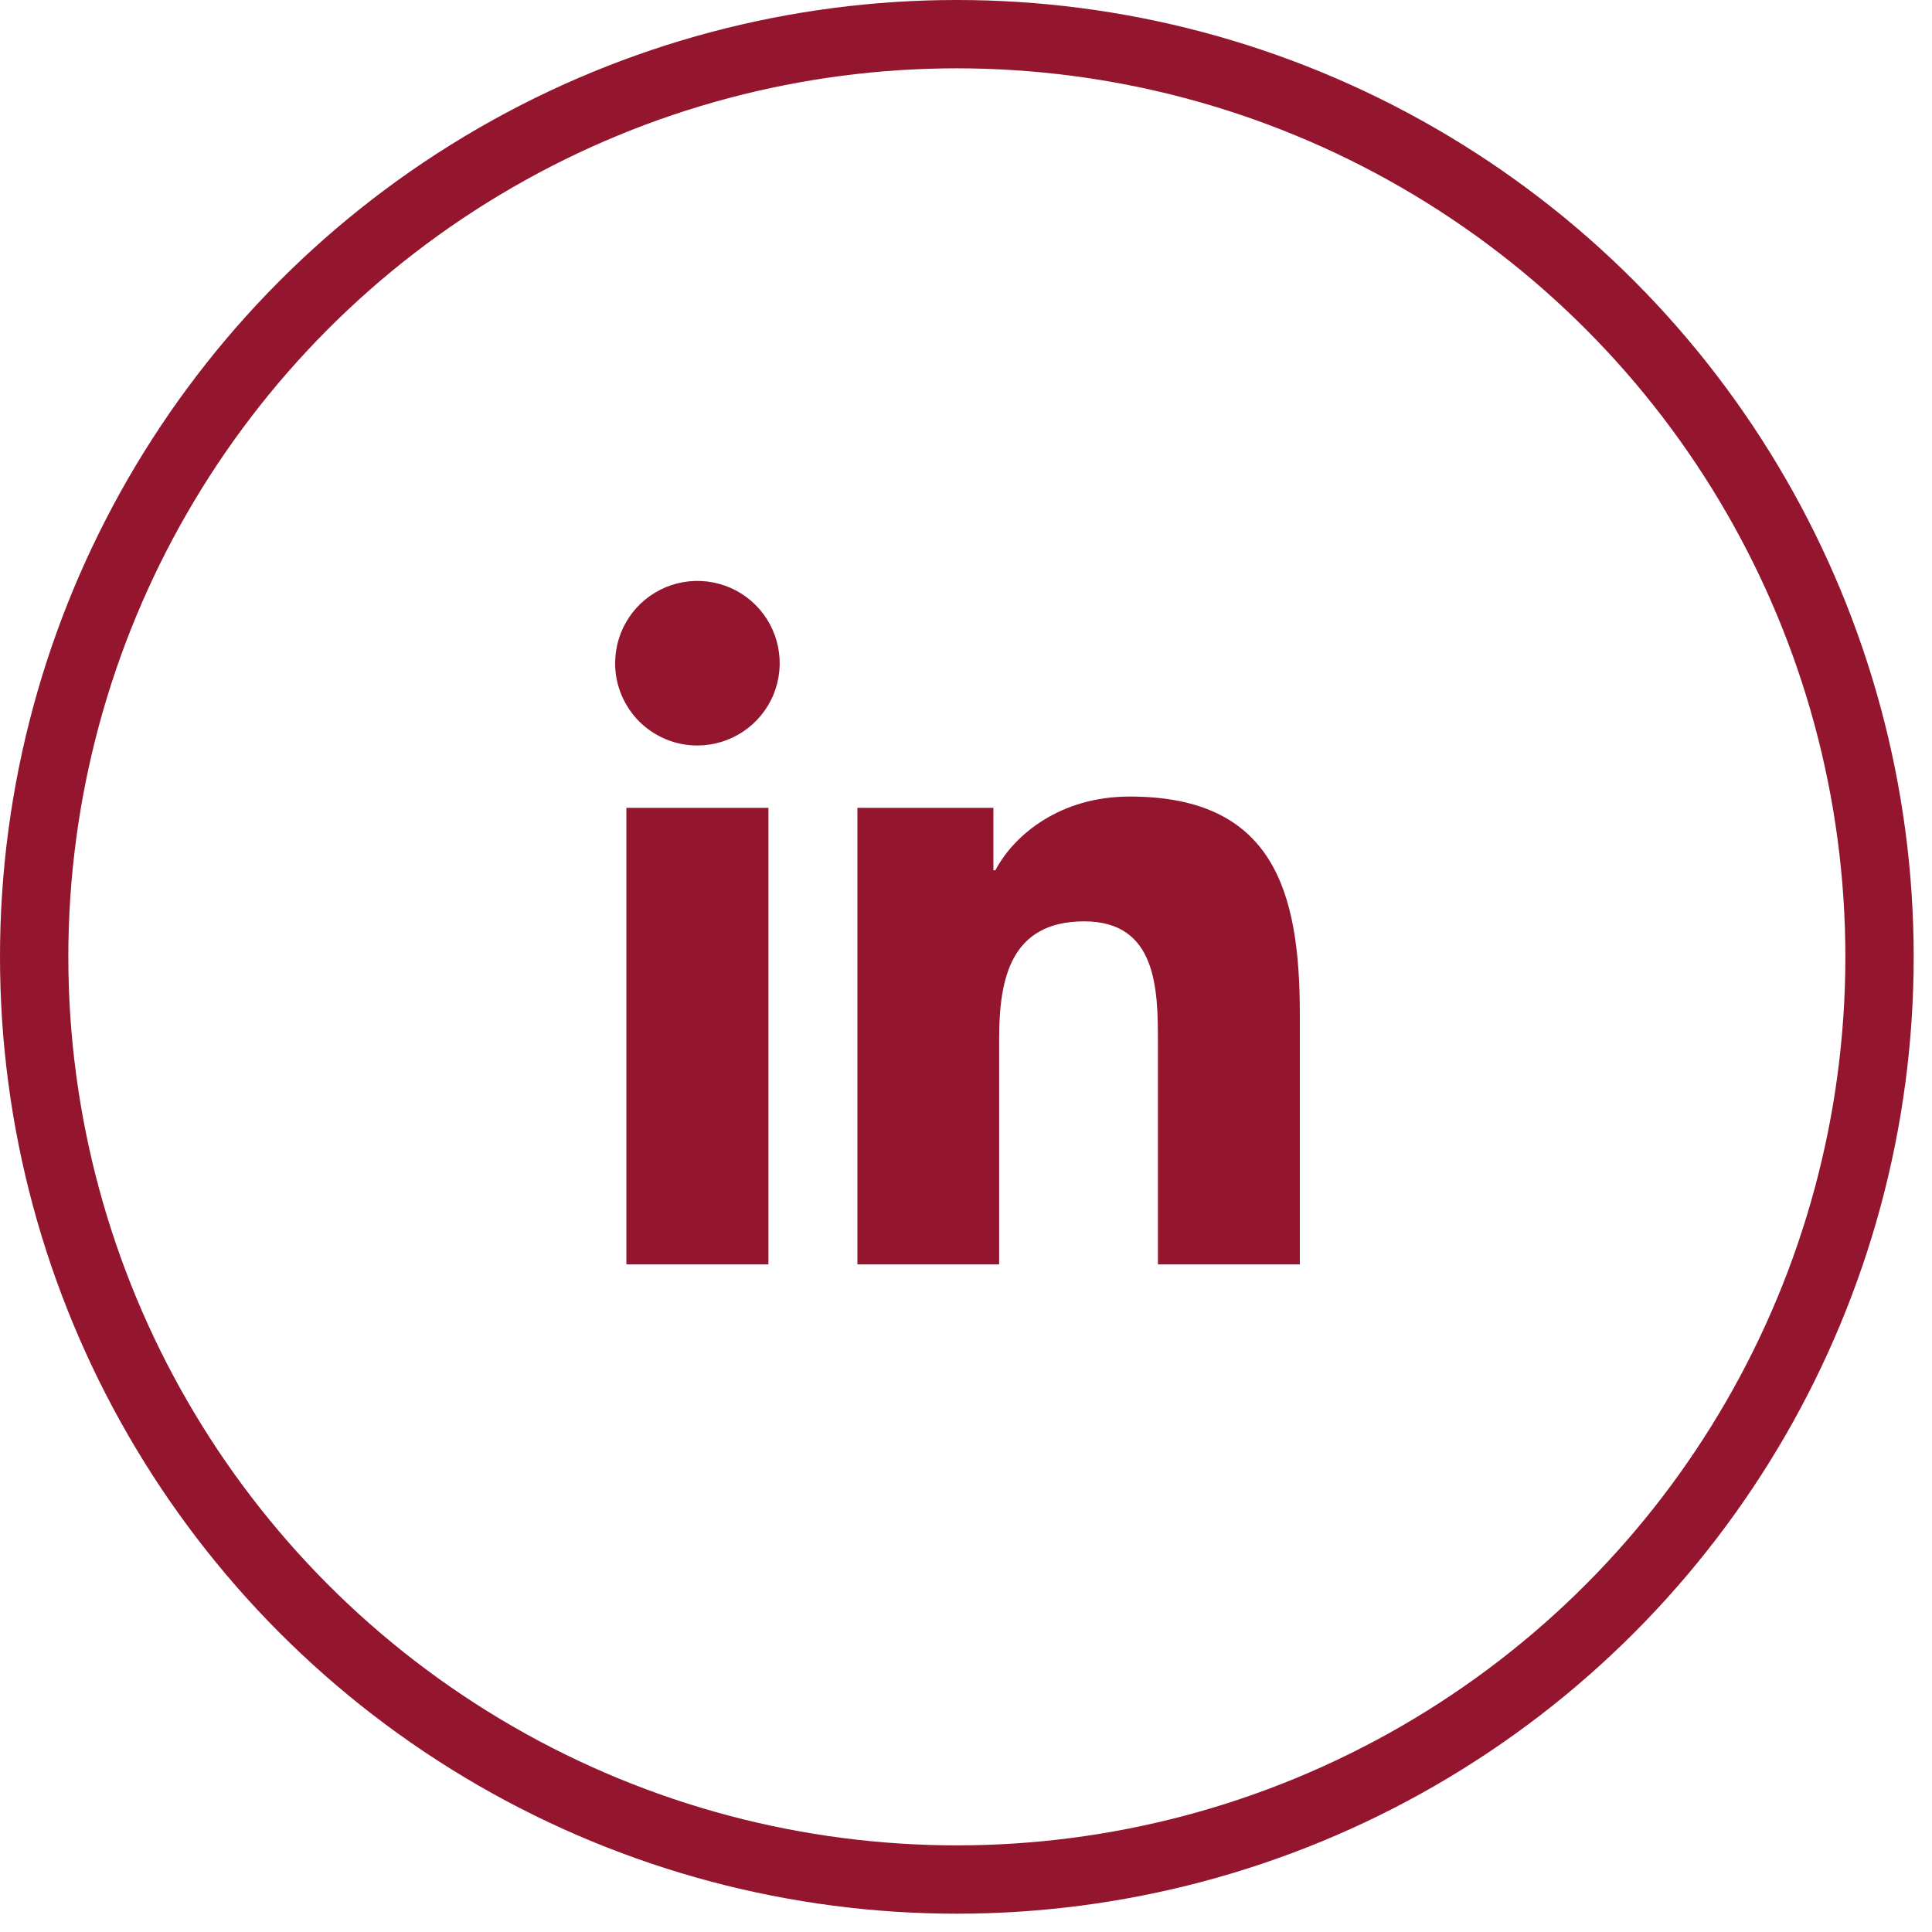 <svg width="38" height="38" viewBox="0 0 38 38" fill="none" xmlns="http://www.w3.org/2000/svg">
<path fill-rule="evenodd" clip-rule="evenodd" d="M25.566 24.869H22.775V20.503C22.775 19.461 22.758 18.122 21.326 18.122C19.874 18.122 19.652 19.257 19.652 20.428V24.869H16.864V15.889H19.539V17.117H19.578C19.95 16.412 20.86 15.667 22.218 15.667C25.044 15.667 25.566 17.526 25.566 19.944L25.566 24.869ZM13.718 14.663C13.505 14.664 13.294 14.622 13.098 14.54C12.901 14.459 12.723 14.34 12.572 14.19C12.422 14.039 12.303 13.861 12.222 13.664C12.14 13.468 12.098 13.257 12.099 13.044C12.099 12.724 12.194 12.411 12.371 12.145C12.549 11.879 12.802 11.672 13.097 11.549C13.393 11.427 13.719 11.394 14.032 11.457C14.346 11.519 14.635 11.673 14.861 11.899C15.088 12.126 15.242 12.414 15.304 12.728C15.367 13.042 15.335 13.367 15.213 13.663C15.091 13.959 14.883 14.211 14.617 14.389C14.351 14.567 14.039 14.662 13.719 14.663M15.114 24.869H12.32V15.889H15.114V24.869Z" fill="#93162E"/>
<circle cx="18.82" cy="18.82" r="18.148" stroke="#93162E" stroke-width="1.344"/>
</svg>
